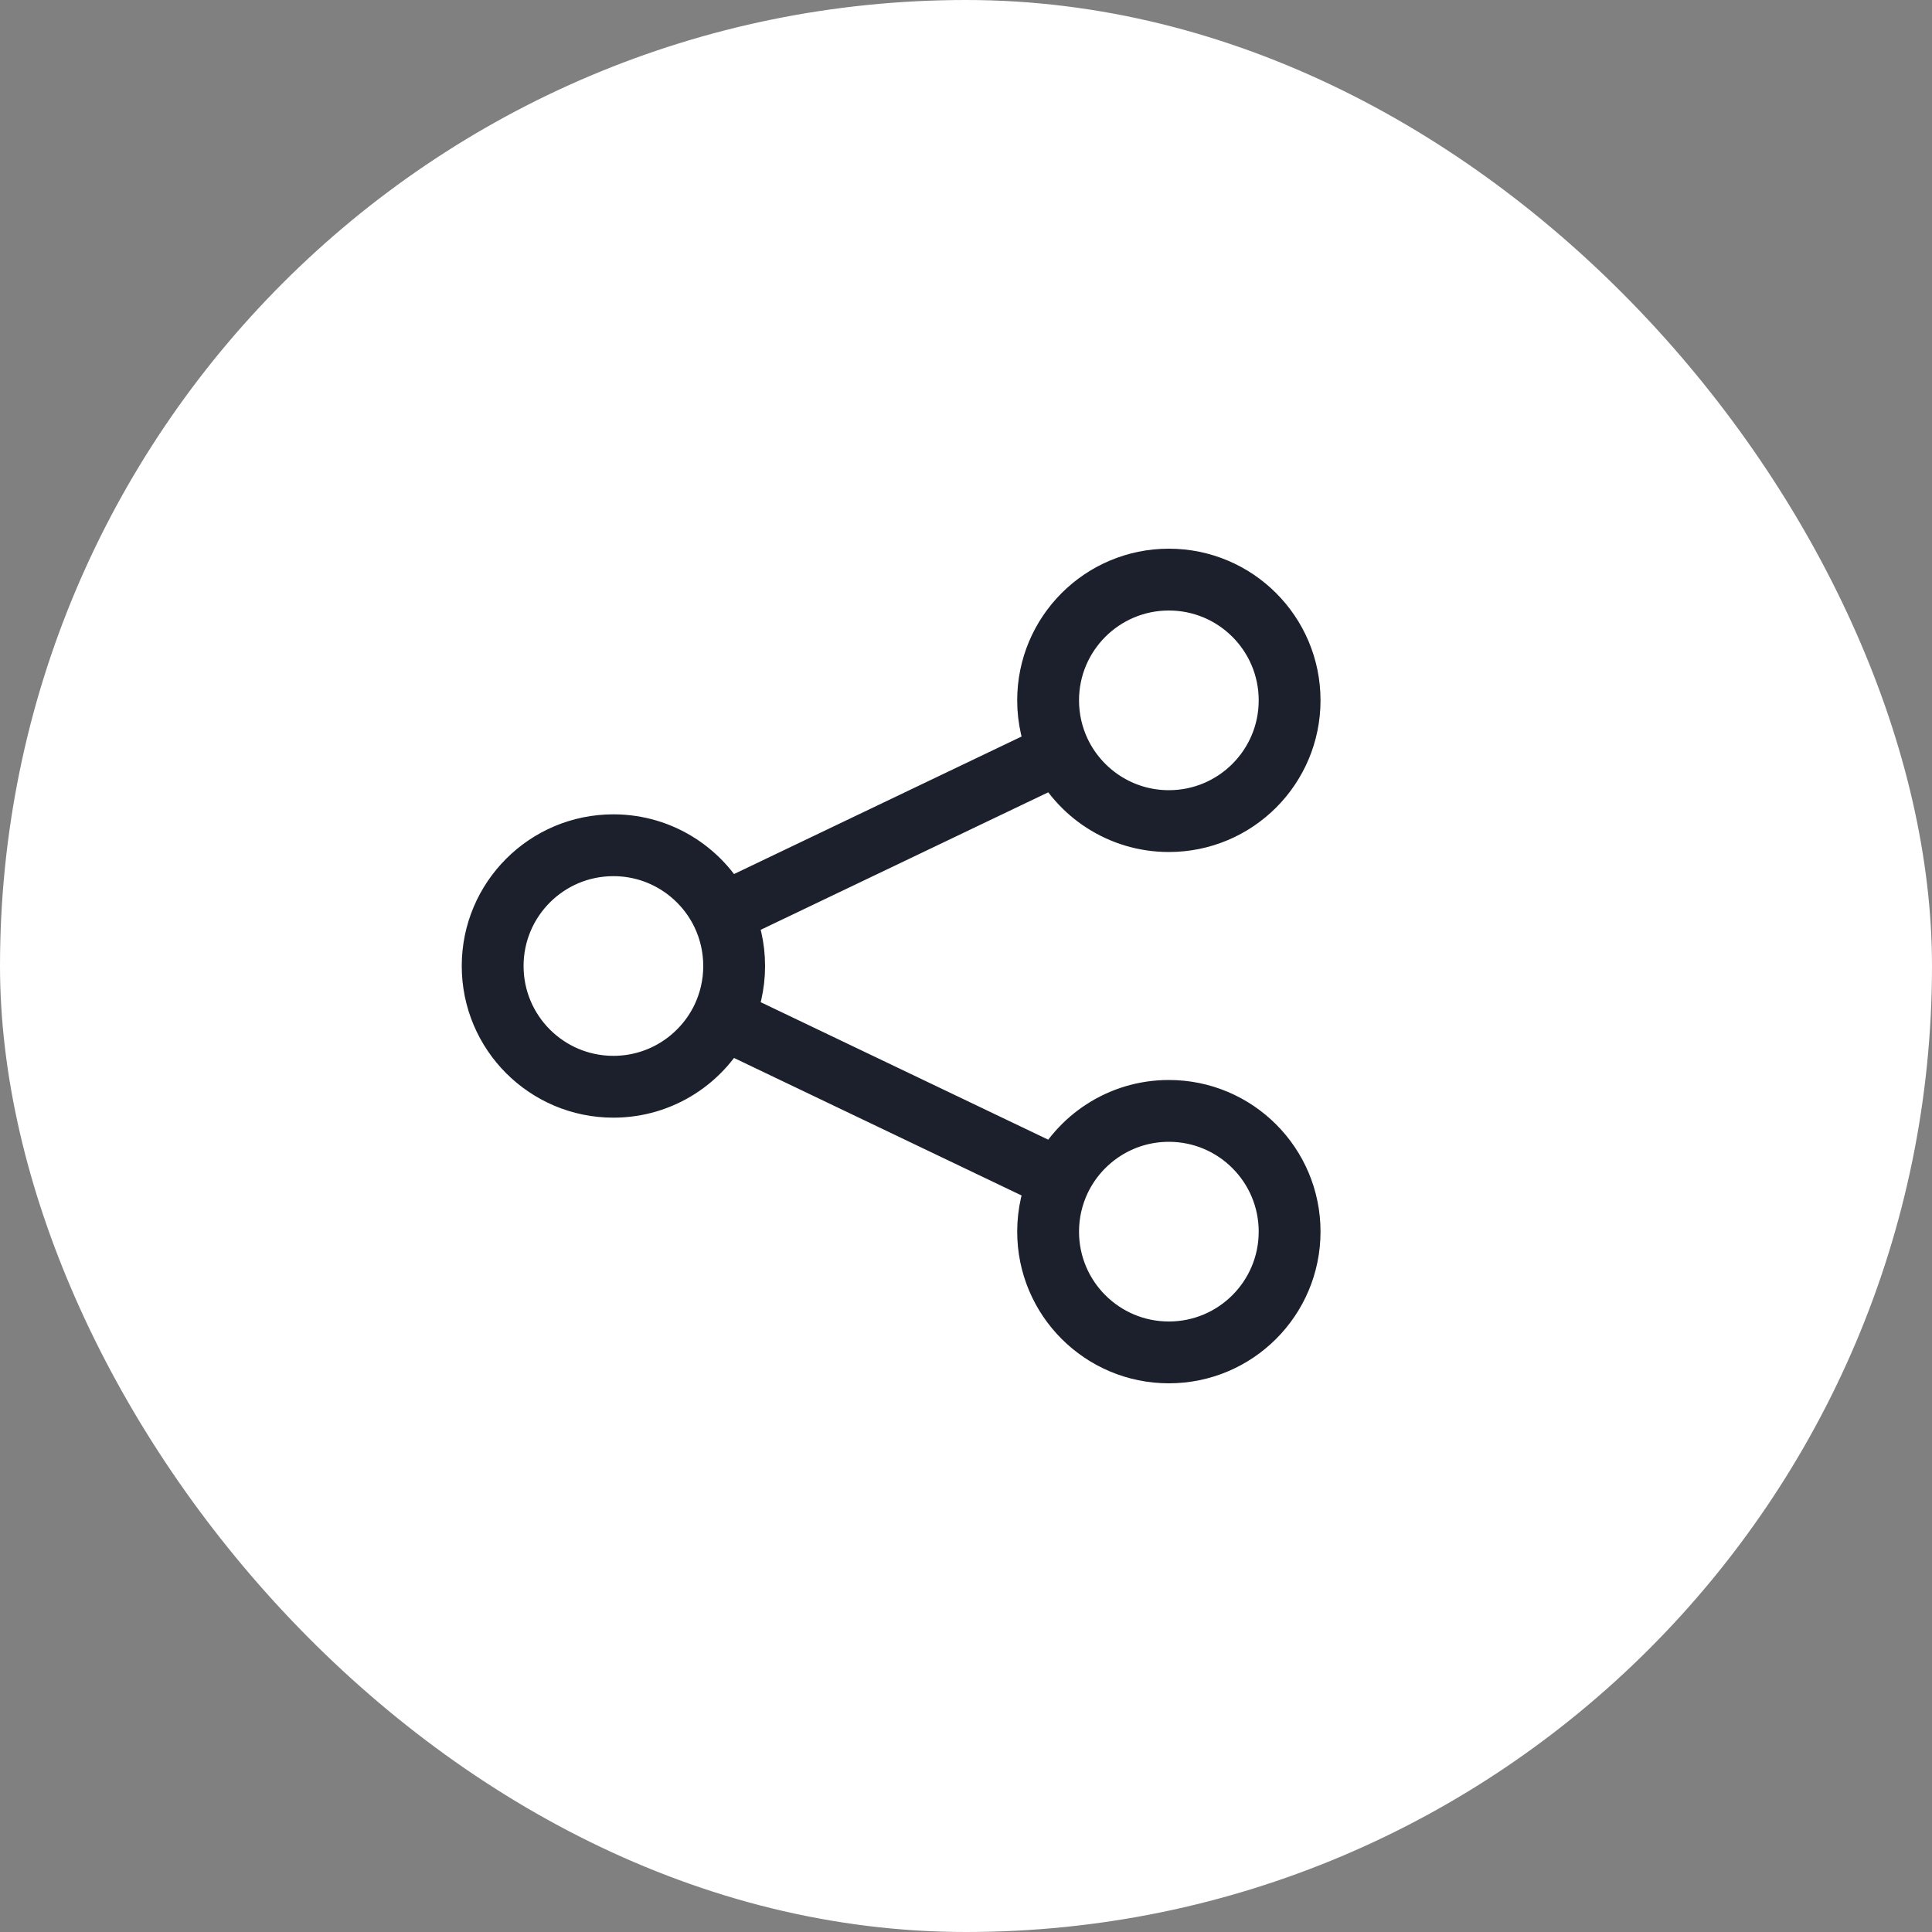 <svg width="50" height="50" viewBox="0 0 50 50" fill="none" xmlns="http://www.w3.org/2000/svg">
<rect x="0" y="0" width="50" height="50" fill="#808080" stroke="none"/>
<rect width="50" height="50" rx="25" fill="white"/>
<path d="M27.43 30.526C27.235 30.935 27.125 31.392 27.125 31.875C27.125 33.601 28.524 35 30.25 35C31.976 35 33.375 33.601 33.375 31.875C33.375 30.149 31.976 28.75 30.25 28.75C29.007 28.75 27.934 29.476 27.43 30.526ZM27.43 30.526L18.695 26.349M27.43 19.474C27.934 20.524 29.007 21.25 30.25 21.25C31.976 21.25 33.375 19.851 33.375 18.125C33.375 16.399 31.976 15 30.25 15C28.524 15 27.125 16.399 27.125 18.125C27.125 18.608 27.235 19.065 27.43 19.474ZM27.43 19.474L18.695 23.651M18.695 23.651C18.191 22.601 17.118 21.875 15.875 21.875C14.149 21.875 12.75 23.274 12.75 25C12.75 26.726 14.149 28.125 15.875 28.125C17.118 28.125 18.191 27.399 18.695 26.349M18.695 23.651C18.89 24.06 19 24.517 19 25C19 25.483 18.89 25.94 18.695 26.349" stroke="#1B202C" stroke-width="1.6" stroke-linecap="round" stroke-linejoin="round"/>
</svg>
